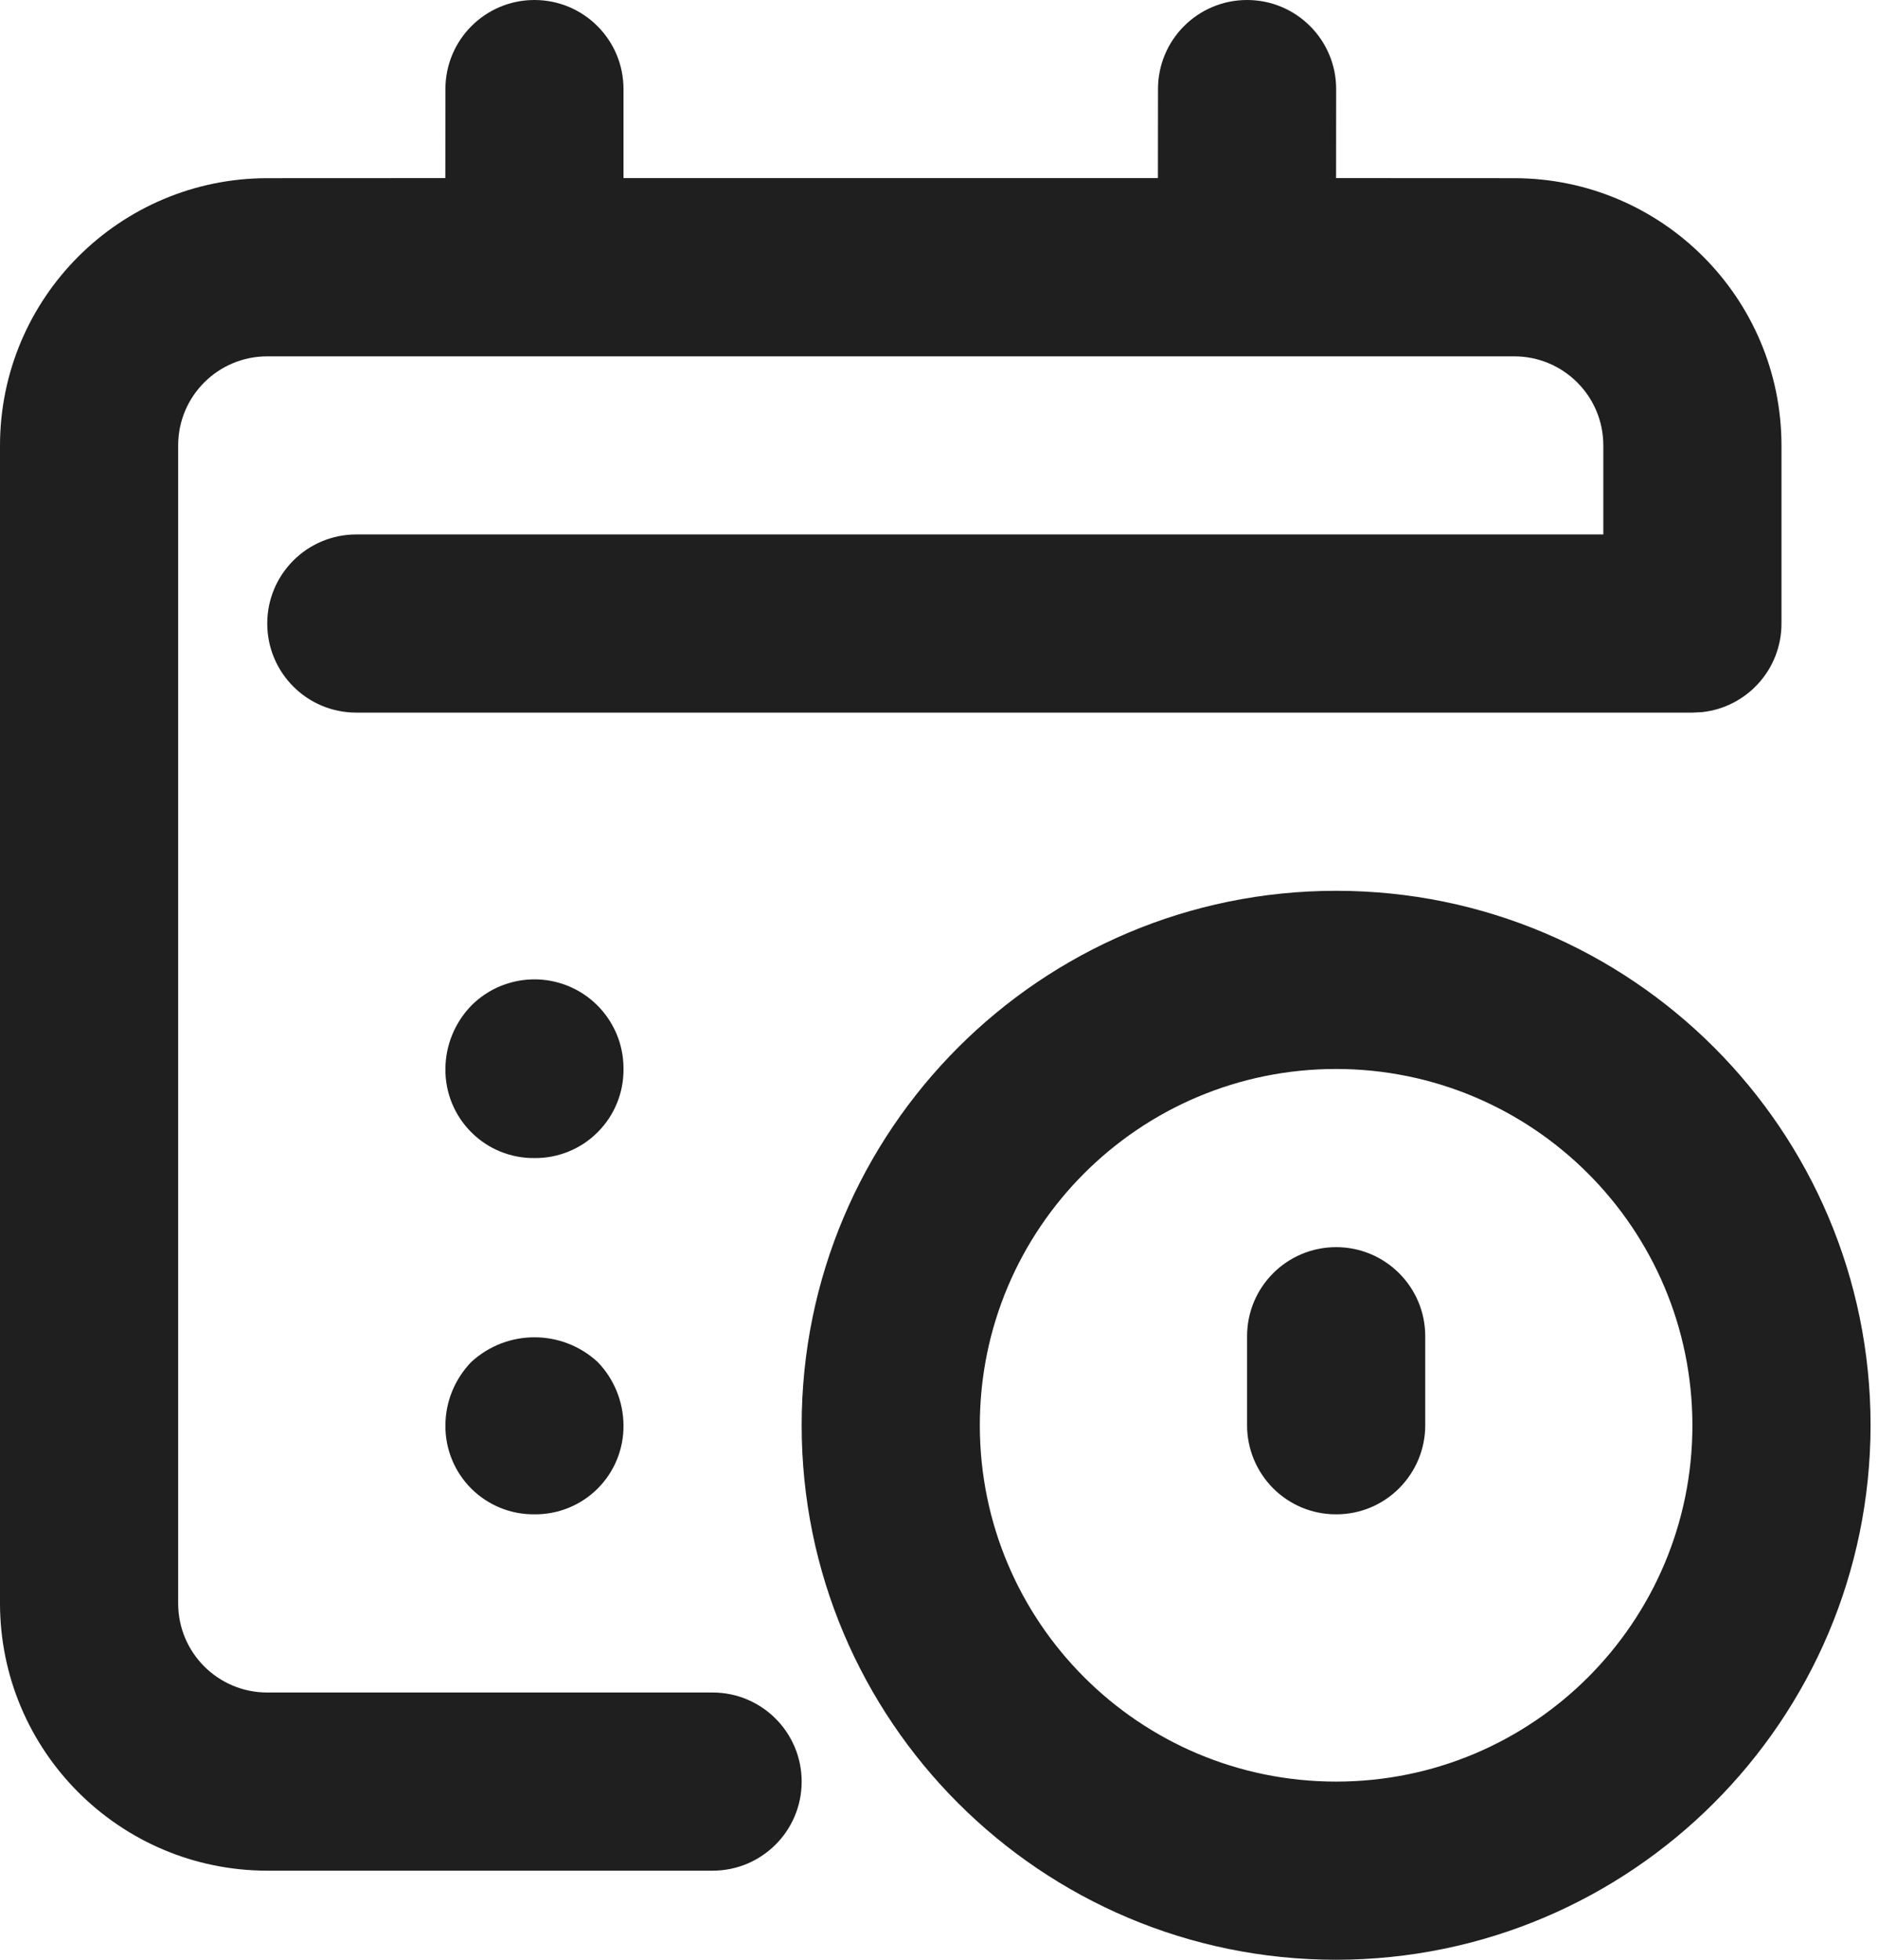 <?xml version="1.0" encoding="UTF-8"?> <svg xmlns="http://www.w3.org/2000/svg" xmlns:xlink="http://www.w3.org/1999/xlink" width="23px" height="24px" viewBox="0 0 23 24" version="1.1"><title>icons/why-us-/terminowosc</title><g id="Page-1" stroke="none" stroke-width="1" fill="none" fill-rule="evenodd"><g id="1-Home" transform="translate(-304, -3445)" fill="#1F1F1F" fill-rule="nonzero"><g id="icons/why-us-/terminowosc" transform="translate(304, 3445)"><path d="M16.364,10.909 C19.979,10.909 22.909,13.84 22.909,17.455 C22.905,21.068 19.977,23.996 16.364,24 C12.749,24 9.818,21.07 9.818,17.455 C9.818,13.84 12.749,10.909 16.364,10.909 Z M4.364,8.727 C3.761,8.727 3.273,8.239 3.273,7.636 C3.273,7.034 3.761,6.545 4.364,6.545 L19.636,6.545 L19.636,5.455 C19.636,4.852 19.148,4.364 18.545,4.364 L3.273,4.364 C2.67,4.364 2.182,4.852 2.182,5.455 L2.182,19.636 C2.182,20.239 2.67,20.727 3.273,20.727 L8.727,20.727 C9.33,20.727 9.818,21.216 9.818,21.818 C9.818,22.421 9.33,22.909 8.727,22.909 L3.273,22.909 C1.466,22.907 0.002,21.443 0,19.636 L0,5.455 C0.002,3.648 1.466,2.184 3.273,2.182 L5.454,2.181 L5.455,1.091 C5.455,0.488 5.943,0 6.545,0 C7.148,0 7.636,0.488 7.636,1.091 L7.636,2.181 L14.181,2.181 L14.182,1.091 C14.182,0.488 14.67,0 15.273,0 C15.875,0 16.364,0.488 16.364,1.091 L16.363,2.181 L18.545,2.182 C20.352,2.184 21.816,3.648 21.818,5.455 L21.818,7.636 C21.818,8.199 21.393,8.662 20.846,8.721 L20.727,8.727 L4.364,8.727 Z M16.364,13.091 C13.954,13.091 12,15.045 12,17.455 C12,19.865 13.954,21.818 16.364,21.818 C18.774,21.818 20.727,19.865 20.727,17.455 C20.725,15.046 18.773,13.093 16.364,13.091 Z M7.32,16.68 C7.521,16.888 7.634,17.165 7.636,17.455 C7.639,17.745 7.525,18.024 7.32,18.229 C7.115,18.434 6.836,18.548 6.545,18.545 C6.255,18.548 5.976,18.434 5.771,18.229 C5.566,18.024 5.452,17.745 5.455,17.455 C5.456,17.165 5.57,16.888 5.771,16.68 C6.208,16.276 6.883,16.276 7.32,16.68 Z M16.364,15.273 C16.966,15.273 17.455,15.761 17.455,16.364 L17.455,17.455 C17.455,17.744 17.34,18.021 17.135,18.226 C16.931,18.431 16.653,18.546 16.364,18.545 C16.074,18.546 15.797,18.431 15.592,18.226 C15.388,18.021 15.273,17.744 15.273,17.455 L15.273,16.364 C15.273,15.761 15.761,15.273 16.364,15.273 Z M6.964,12.077 C7.373,12.247 7.639,12.648 7.636,13.091 C7.639,13.381 7.525,13.66 7.32,13.865 C7.115,14.071 6.836,14.185 6.545,14.182 C6.255,14.185 5.976,14.071 5.771,13.865 C5.566,13.66 5.452,13.381 5.455,13.091 C5.456,12.802 5.57,12.524 5.771,12.316 C6.083,12.002 6.554,11.907 6.964,12.077 Z" id="Combined-Shape"></path></g></g></g></svg> 